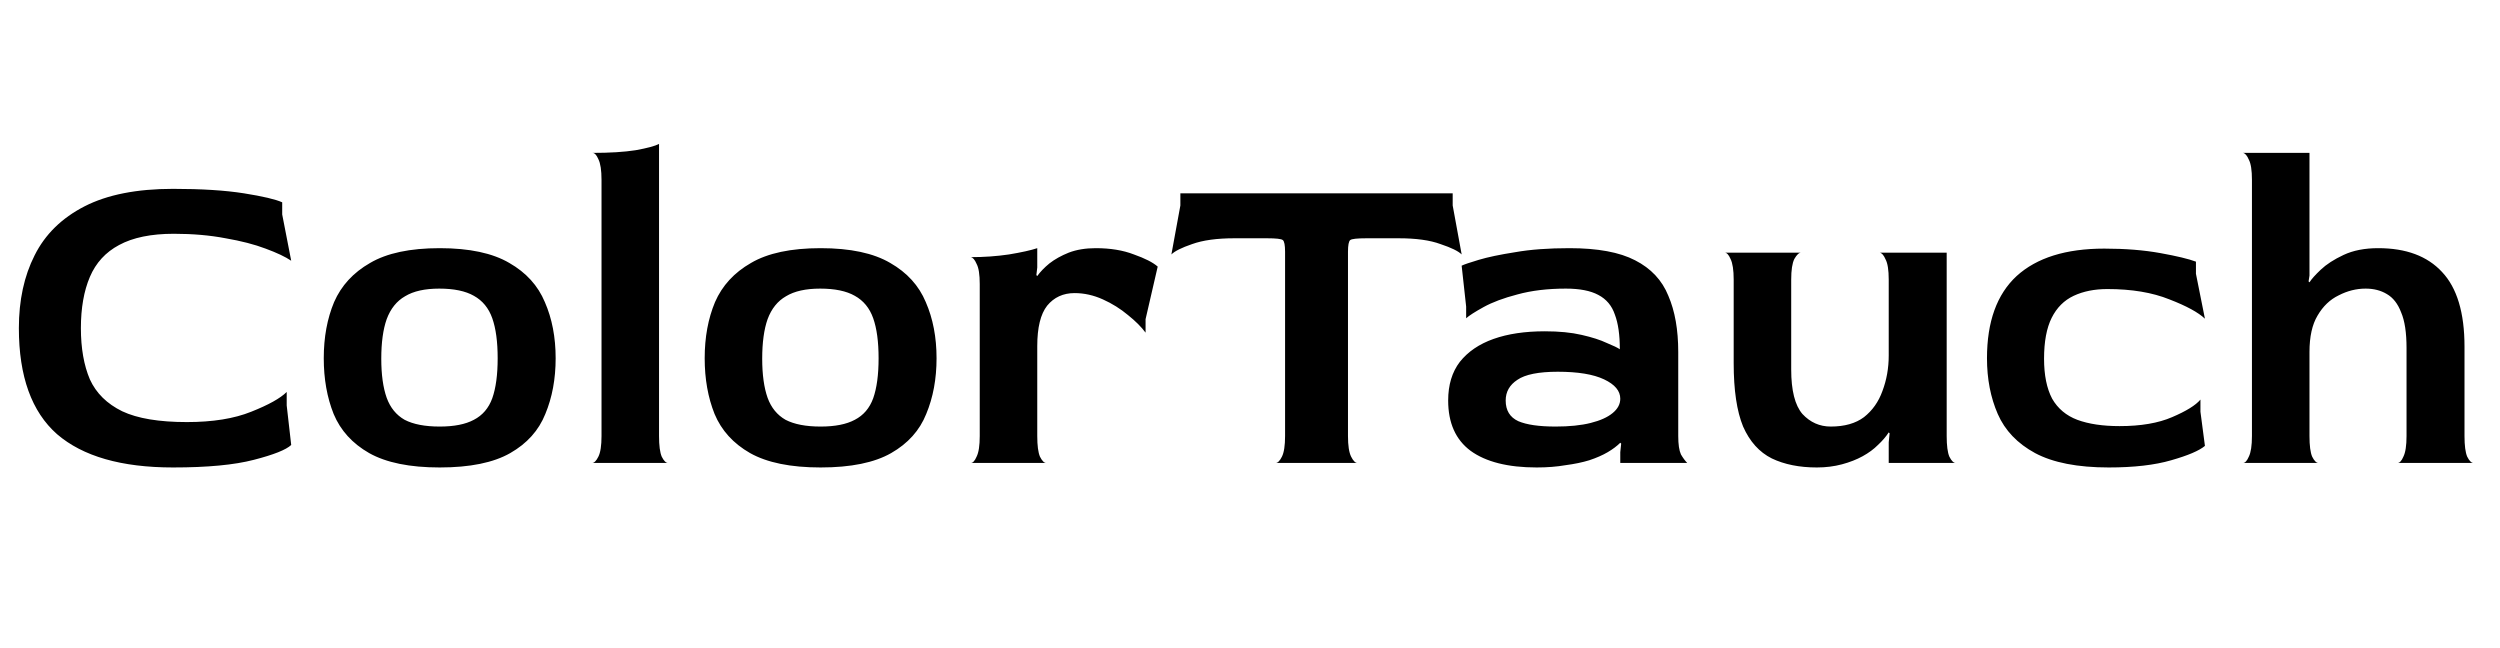 <svg width="135" height="35" viewBox="0 0 135 35" fill="none" xmlns="http://www.w3.org/2000/svg">
<path d="M9.343 25.243C6.56 25.243 4.473 24.644 3.082 23.447C1.707 22.234 1.019 20.325 1.019 17.72C1.019 16.216 1.302 14.905 1.869 13.789C2.435 12.656 3.333 11.775 4.562 11.144C5.792 10.513 7.385 10.198 9.343 10.198C10.879 10.198 12.157 10.278 13.177 10.44C14.196 10.602 14.883 10.764 15.239 10.925V11.581L15.725 14.08C15.417 13.87 14.956 13.652 14.341 13.425C13.743 13.198 13.023 13.012 12.182 12.867C11.341 12.705 10.41 12.624 9.391 12.624C8.162 12.624 7.175 12.826 6.431 13.231C5.703 13.619 5.177 14.193 4.853 14.954C4.53 15.714 4.368 16.636 4.368 17.72C4.368 18.804 4.53 19.726 4.853 20.486C5.193 21.231 5.775 21.805 6.6 22.209C7.425 22.598 8.59 22.792 10.095 22.792C11.486 22.792 12.643 22.606 13.565 22.234C14.503 21.862 15.142 21.506 15.482 21.166V21.894L15.725 24.029C15.45 24.288 14.778 24.555 13.71 24.83C12.659 25.105 11.203 25.243 9.343 25.243ZM23.744 25.243C22.126 25.243 20.856 24.984 19.934 24.466C19.028 23.948 18.389 23.245 18.017 22.355C17.661 21.465 17.483 20.462 17.483 19.346C17.483 18.213 17.669 17.202 18.041 16.313C18.43 15.423 19.077 14.719 19.983 14.201C20.889 13.668 22.142 13.401 23.744 13.401C25.346 13.401 26.599 13.668 27.505 14.201C28.411 14.719 29.05 15.423 29.422 16.313C29.811 17.202 30.005 18.213 30.005 19.346C30.005 20.462 29.819 21.465 29.447 22.355C29.091 23.245 28.46 23.948 27.554 24.466C26.648 24.984 25.378 25.243 23.744 25.243ZM23.744 23.034C24.52 23.034 25.135 22.913 25.588 22.67C26.057 22.428 26.389 22.04 26.583 21.506C26.777 20.956 26.874 20.236 26.874 19.346C26.874 18.456 26.777 17.736 26.583 17.186C26.389 16.636 26.057 16.232 25.588 15.973C25.135 15.714 24.512 15.585 23.72 15.585C22.943 15.585 22.328 15.722 21.875 15.997C21.422 16.256 21.091 16.669 20.881 17.235C20.686 17.785 20.589 18.497 20.589 19.37C20.589 20.228 20.686 20.931 20.881 21.481C21.075 22.015 21.398 22.412 21.851 22.67C22.32 22.913 22.951 23.034 23.744 23.034ZM31.973 25C32.086 25 32.199 24.887 32.312 24.66C32.426 24.434 32.482 24.062 32.482 23.544V9.712C32.482 9.195 32.426 8.822 32.312 8.596C32.215 8.369 32.11 8.256 31.997 8.256C32.935 8.256 33.712 8.208 34.327 8.111C34.958 7.997 35.378 7.884 35.588 7.771V23.544C35.588 24.062 35.637 24.434 35.734 24.66C35.847 24.887 35.961 25 36.074 25H31.973ZM44.313 25.243C42.696 25.243 41.426 24.984 40.504 24.466C39.598 23.948 38.959 23.245 38.587 22.355C38.231 21.465 38.053 20.462 38.053 19.346C38.053 18.213 38.239 17.202 38.611 16.313C38.999 15.423 39.646 14.719 40.552 14.201C41.458 13.668 42.712 13.401 44.313 13.401C45.915 13.401 47.169 13.668 48.075 14.201C48.981 14.719 49.62 15.423 49.992 16.313C50.38 17.202 50.574 18.213 50.574 19.346C50.574 20.462 50.388 21.465 50.016 22.355C49.66 23.245 49.029 23.948 48.123 24.466C47.217 24.984 45.947 25.243 44.313 25.243ZM44.313 23.034C45.09 23.034 45.705 22.913 46.158 22.67C46.627 22.428 46.959 22.04 47.153 21.506C47.347 20.956 47.444 20.236 47.444 19.346C47.444 18.456 47.347 17.736 47.153 17.186C46.959 16.636 46.627 16.232 46.158 15.973C45.705 15.714 45.082 15.585 44.289 15.585C43.513 15.585 42.898 15.722 42.445 15.997C41.992 16.256 41.66 16.669 41.45 17.235C41.256 17.785 41.159 18.497 41.159 19.37C41.159 20.228 41.256 20.931 41.45 21.481C41.644 22.015 41.968 22.412 42.421 22.67C42.89 22.913 43.521 23.034 44.313 23.034ZM52.421 25C52.534 25 52.639 24.887 52.736 24.66C52.85 24.434 52.906 24.062 52.906 23.544V15.342C52.906 14.824 52.85 14.46 52.736 14.25C52.639 14.024 52.534 13.902 52.421 13.886C53.133 13.886 53.82 13.838 54.484 13.74C55.163 13.627 55.673 13.514 56.012 13.401V14.444L55.964 14.857L56.012 14.905C56.174 14.679 56.392 14.452 56.667 14.226C56.959 13.999 57.306 13.805 57.711 13.643C58.132 13.482 58.617 13.401 59.167 13.401C59.96 13.401 60.647 13.514 61.23 13.74C61.828 13.951 62.257 14.169 62.516 14.396L61.861 17.235V17.963C61.634 17.655 61.319 17.34 60.914 17.016C60.51 16.677 60.057 16.393 59.555 16.167C59.054 15.941 58.544 15.827 58.026 15.827C57.412 15.827 56.918 16.054 56.546 16.507C56.19 16.96 56.012 17.688 56.012 18.691V23.544C56.012 24.062 56.061 24.434 56.158 24.66C56.271 24.887 56.384 25 56.498 25H52.421ZM68.884 25C68.998 25 69.111 24.887 69.224 24.66C69.337 24.434 69.394 24.062 69.394 23.544V13.595C69.394 13.239 69.353 13.029 69.272 12.964C69.192 12.899 68.909 12.867 68.423 12.867H66.652C65.713 12.867 64.953 12.972 64.371 13.182C63.804 13.376 63.432 13.562 63.255 13.74L63.74 11.095V10.44H78.445V11.095L78.93 13.74C78.753 13.562 78.372 13.376 77.79 13.182C77.224 12.972 76.472 12.867 75.533 12.867H73.786C73.285 12.867 72.993 12.899 72.912 12.964C72.832 13.029 72.791 13.239 72.791 13.595V23.544C72.791 24.062 72.848 24.434 72.961 24.66C73.074 24.887 73.188 25 73.301 25H68.884ZM82.981 25.243C81.428 25.243 80.239 24.943 79.414 24.345C78.606 23.746 78.201 22.84 78.201 21.627C78.201 20.786 78.411 20.09 78.832 19.54C79.269 18.99 79.875 18.578 80.652 18.302C81.428 18.027 82.351 17.89 83.418 17.89C84.195 17.89 84.858 17.955 85.408 18.084C85.974 18.213 86.427 18.359 86.767 18.521C87.123 18.666 87.358 18.78 87.471 18.861C87.471 18.084 87.382 17.461 87.204 16.992C87.042 16.507 86.743 16.151 86.306 15.924C85.885 15.698 85.303 15.585 84.559 15.585C83.572 15.585 82.698 15.69 81.938 15.9C81.194 16.094 80.587 16.321 80.118 16.58C79.649 16.838 79.334 17.041 79.172 17.186V16.555L78.929 14.347C79.058 14.282 79.366 14.177 79.851 14.032C80.337 13.886 80.992 13.748 81.817 13.619C82.642 13.473 83.621 13.401 84.753 13.401C86.274 13.401 87.455 13.619 88.296 14.056C89.153 14.493 89.752 15.132 90.091 15.973C90.447 16.798 90.625 17.809 90.625 19.006V23.544C90.625 23.997 90.674 24.329 90.771 24.539C90.884 24.733 90.998 24.887 91.111 25H87.495V24.418L87.544 23.956L87.495 23.908C87.317 24.086 87.091 24.256 86.816 24.418C86.541 24.579 86.209 24.725 85.821 24.854C85.449 24.968 85.02 25.057 84.534 25.121C84.065 25.202 83.548 25.243 82.981 25.243ZM84.001 23.034C84.745 23.034 85.376 22.97 85.894 22.84C86.411 22.711 86.808 22.533 87.082 22.306C87.358 22.08 87.495 21.821 87.495 21.53C87.495 21.109 87.204 20.762 86.621 20.486C86.039 20.211 85.206 20.074 84.122 20.074C83.087 20.074 82.359 20.22 81.938 20.511C81.517 20.786 81.307 21.158 81.307 21.627C81.307 22.161 81.534 22.533 81.987 22.743C82.439 22.937 83.111 23.034 84.001 23.034ZM98.108 25.243C97.17 25.243 96.361 25.081 95.681 24.757C95.002 24.418 94.484 23.843 94.128 23.034C93.788 22.209 93.619 21.069 93.619 19.613V15.099C93.619 14.582 93.562 14.21 93.449 13.983C93.352 13.757 93.247 13.643 93.133 13.643H97.259C97.145 13.643 97.024 13.757 96.895 13.983C96.781 14.21 96.725 14.582 96.725 15.099V19.953C96.725 21.085 96.927 21.886 97.331 22.355C97.752 22.808 98.262 23.034 98.86 23.034C99.604 23.034 100.203 22.865 100.656 22.525C101.109 22.169 101.441 21.7 101.651 21.117C101.877 20.519 101.991 19.88 101.991 19.2V15.099C101.991 14.582 101.934 14.218 101.821 14.007C101.724 13.781 101.618 13.659 101.505 13.643H105.121V23.544C105.121 24.062 105.169 24.434 105.266 24.66C105.38 24.887 105.493 25 105.606 25H101.991V23.884L102.039 23.398L101.991 23.35C101.845 23.576 101.651 23.803 101.408 24.029C101.182 24.256 100.907 24.458 100.583 24.636C100.26 24.814 99.888 24.96 99.467 25.073C99.046 25.186 98.593 25.243 98.108 25.243ZM113.873 25.243C112.191 25.243 110.864 24.984 109.894 24.466C108.939 23.948 108.268 23.245 107.879 22.355C107.491 21.465 107.297 20.462 107.297 19.346C107.297 17.372 107.831 15.892 108.899 14.905C109.983 13.918 111.56 13.425 113.631 13.425C114.763 13.425 115.774 13.506 116.664 13.668C117.554 13.829 118.193 13.983 118.581 14.129V14.784L119.066 17.21C118.71 16.871 118.071 16.523 117.149 16.167C116.227 15.795 115.111 15.609 113.8 15.609C113.105 15.609 112.498 15.73 111.98 15.973C111.463 16.216 111.066 16.612 110.791 17.162C110.516 17.712 110.379 18.448 110.379 19.37C110.379 20.26 110.525 20.98 110.816 21.53C111.123 22.064 111.576 22.444 112.175 22.67C112.789 22.897 113.55 23.01 114.456 23.01C115.604 23.01 116.551 22.848 117.295 22.525C118.055 22.201 118.565 21.886 118.824 21.578V22.234L119.066 24.078C118.759 24.337 118.152 24.596 117.246 24.854C116.357 25.113 115.232 25.243 113.873 25.243ZM121.12 25C121.233 25 121.339 24.887 121.436 24.66C121.549 24.434 121.605 24.062 121.605 23.544V9.712C121.605 9.195 121.549 8.831 121.436 8.62C121.339 8.394 121.233 8.272 121.12 8.256H124.712V14.881L124.663 15.196L124.712 15.245C124.825 15.067 125.027 14.841 125.318 14.566C125.626 14.274 126.038 14.007 126.556 13.765C127.074 13.522 127.696 13.401 128.424 13.401C129.929 13.401 131.077 13.829 131.87 14.687C132.679 15.544 133.083 16.887 133.083 18.715V23.544C133.083 24.062 133.132 24.434 133.229 24.66C133.342 24.887 133.456 25 133.569 25H129.468C129.581 25 129.686 24.887 129.783 24.66C129.896 24.434 129.953 24.062 129.953 23.544V18.788C129.953 17.963 129.856 17.324 129.662 16.871C129.484 16.402 129.225 16.07 128.885 15.876C128.562 15.682 128.182 15.585 127.745 15.585C127.243 15.585 126.758 15.706 126.289 15.949C125.82 16.175 125.44 16.539 125.148 17.041C124.857 17.526 124.712 18.181 124.712 19.006V23.544C124.712 24.062 124.76 24.434 124.857 24.66C124.97 24.887 125.084 25 125.197 25H121.12Z" fill="black"/>
</svg>
